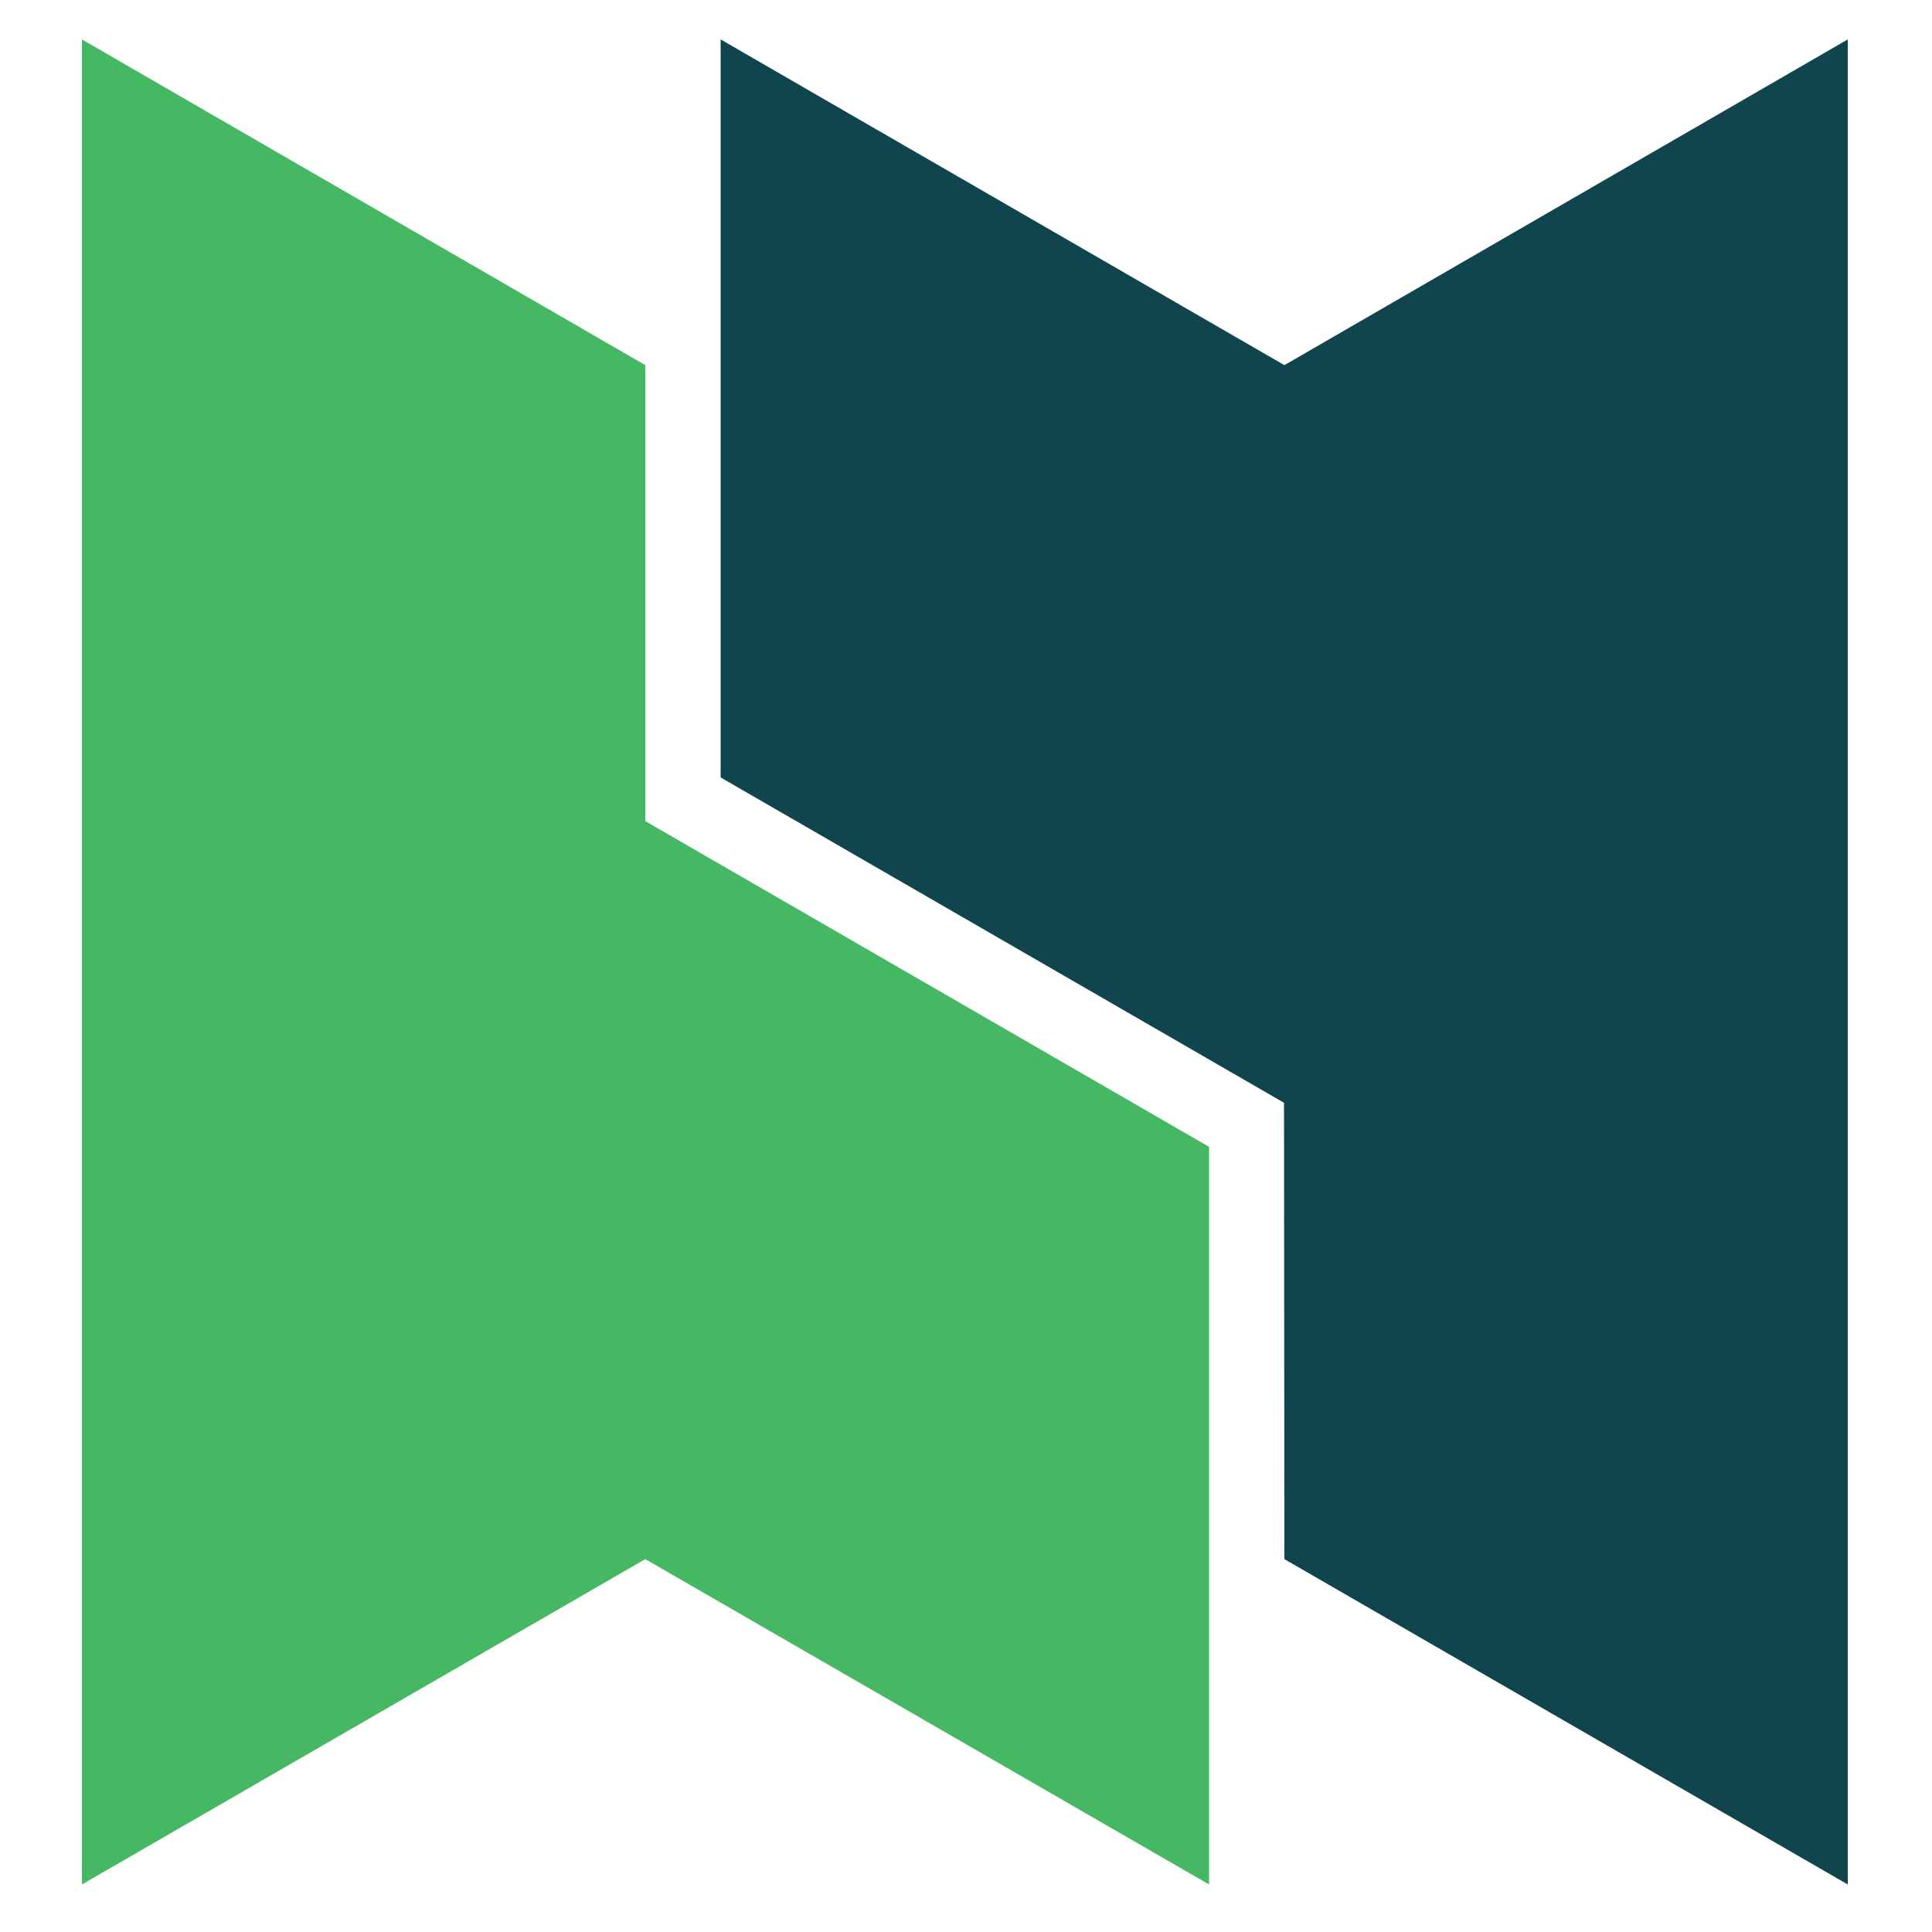<svg version="1.2" xmlns="http://www.w3.org/2000/svg" xmlns:xlink="http://www.w3.org/1999/xlink" viewBox="0 0 500 500" baseProfile="tiny-ps">
  <path fill="#46B863" d="M21.2 487.7L167 403.5l145.9 84.2V296.8L167 212.5v-118L21.2 10.2v309"/>
  <path fill="#10454D" d="M186.5 201.2l145.8 84.2.1 118.1 145.8 84.2V10.2L332.4 94.5 186.5 10.2v191"/>
</svg>